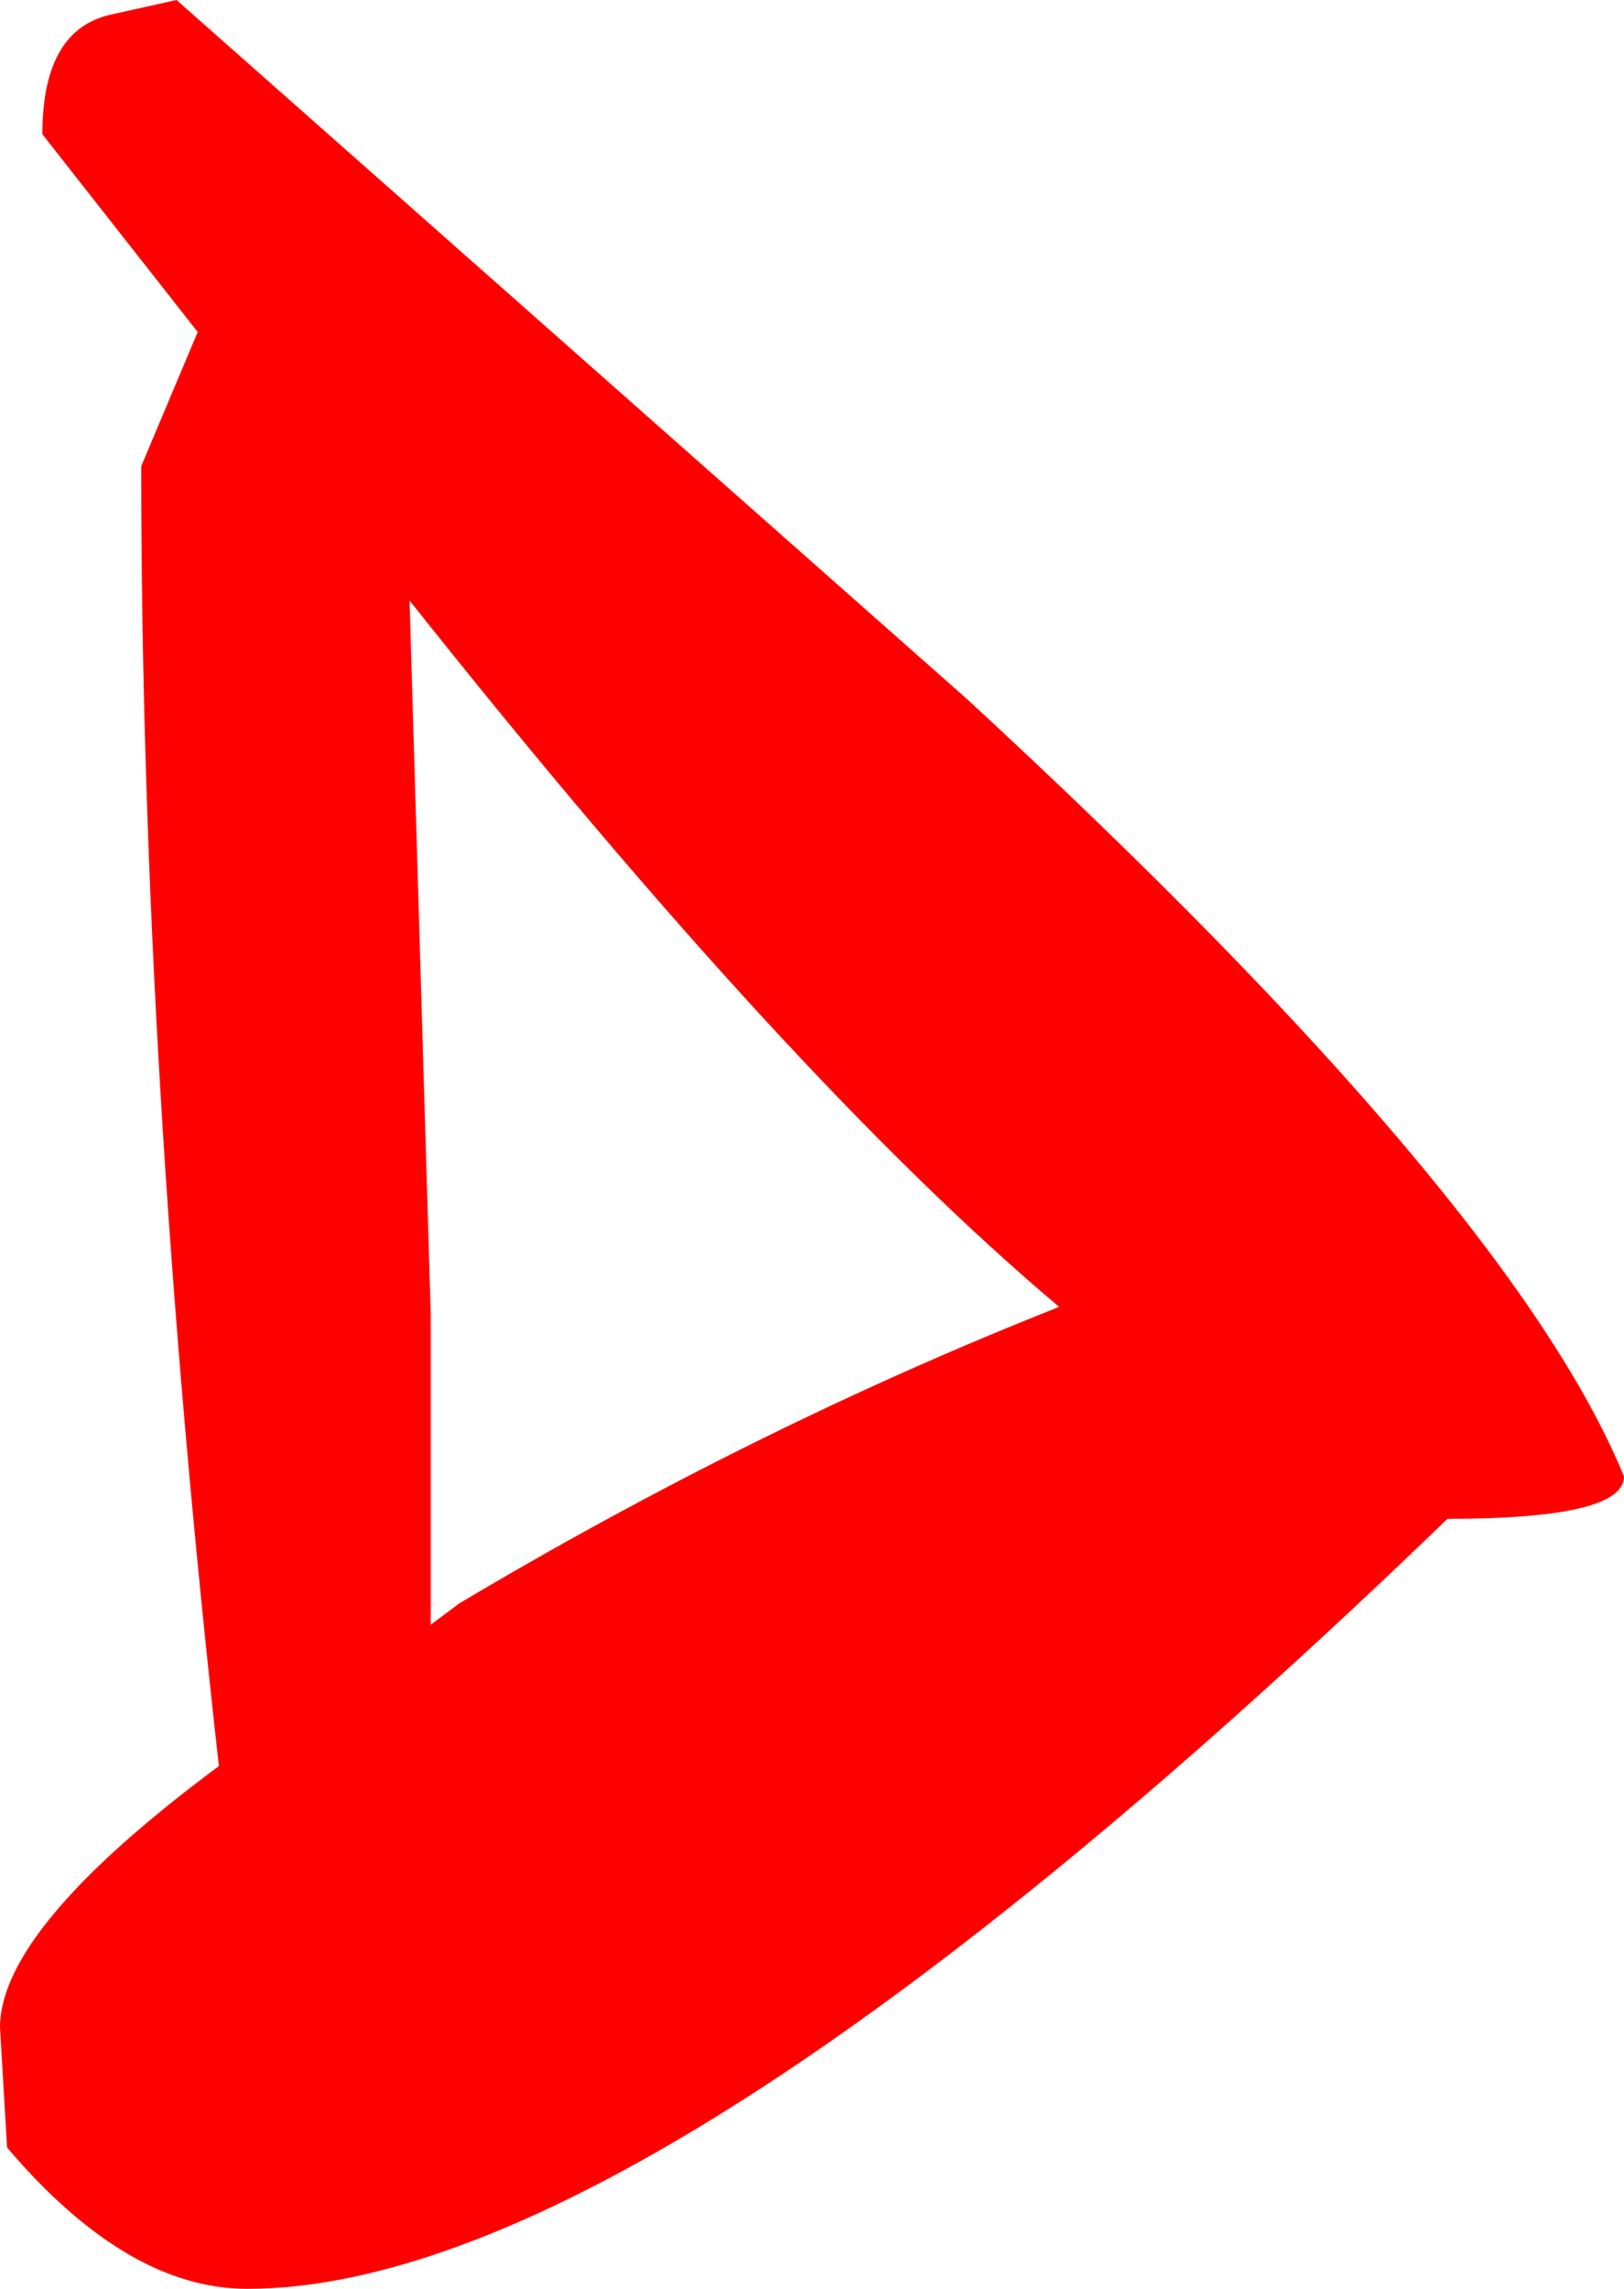 <?xml version="1.0" encoding="UTF-8" standalone="no"?>
<svg xmlns:xlink="http://www.w3.org/1999/xlink" height="16.2px" width="11.5px" xmlns="http://www.w3.org/2000/svg">
  <g transform="matrix(1.0, 0.0, 0.0, 1.0, -14.75, -11.9)">
    <path d="M25.0 22.65 Q19.35 28.1 16.5 28.1 15.65 28.1 14.8 27.1 L14.75 26.25 Q14.75 25.55 16.3 24.4 15.75 19.5 15.75 15.2 L16.15 14.25 15.05 12.85 Q15.05 12.1 15.55 12.0 L16.0 11.9 21.6 16.85 Q25.45 20.4 26.25 22.35 26.25 22.65 25.0 22.65 M17.8 23.4 L18.0 23.25 Q20.1 22.0 22.25 21.15 20.35 19.55 17.65 16.15 L17.8 21.2 17.8 23.4" fill="#ff0000" fill-rule="evenodd" stroke="none"/>
  </g>
</svg>

